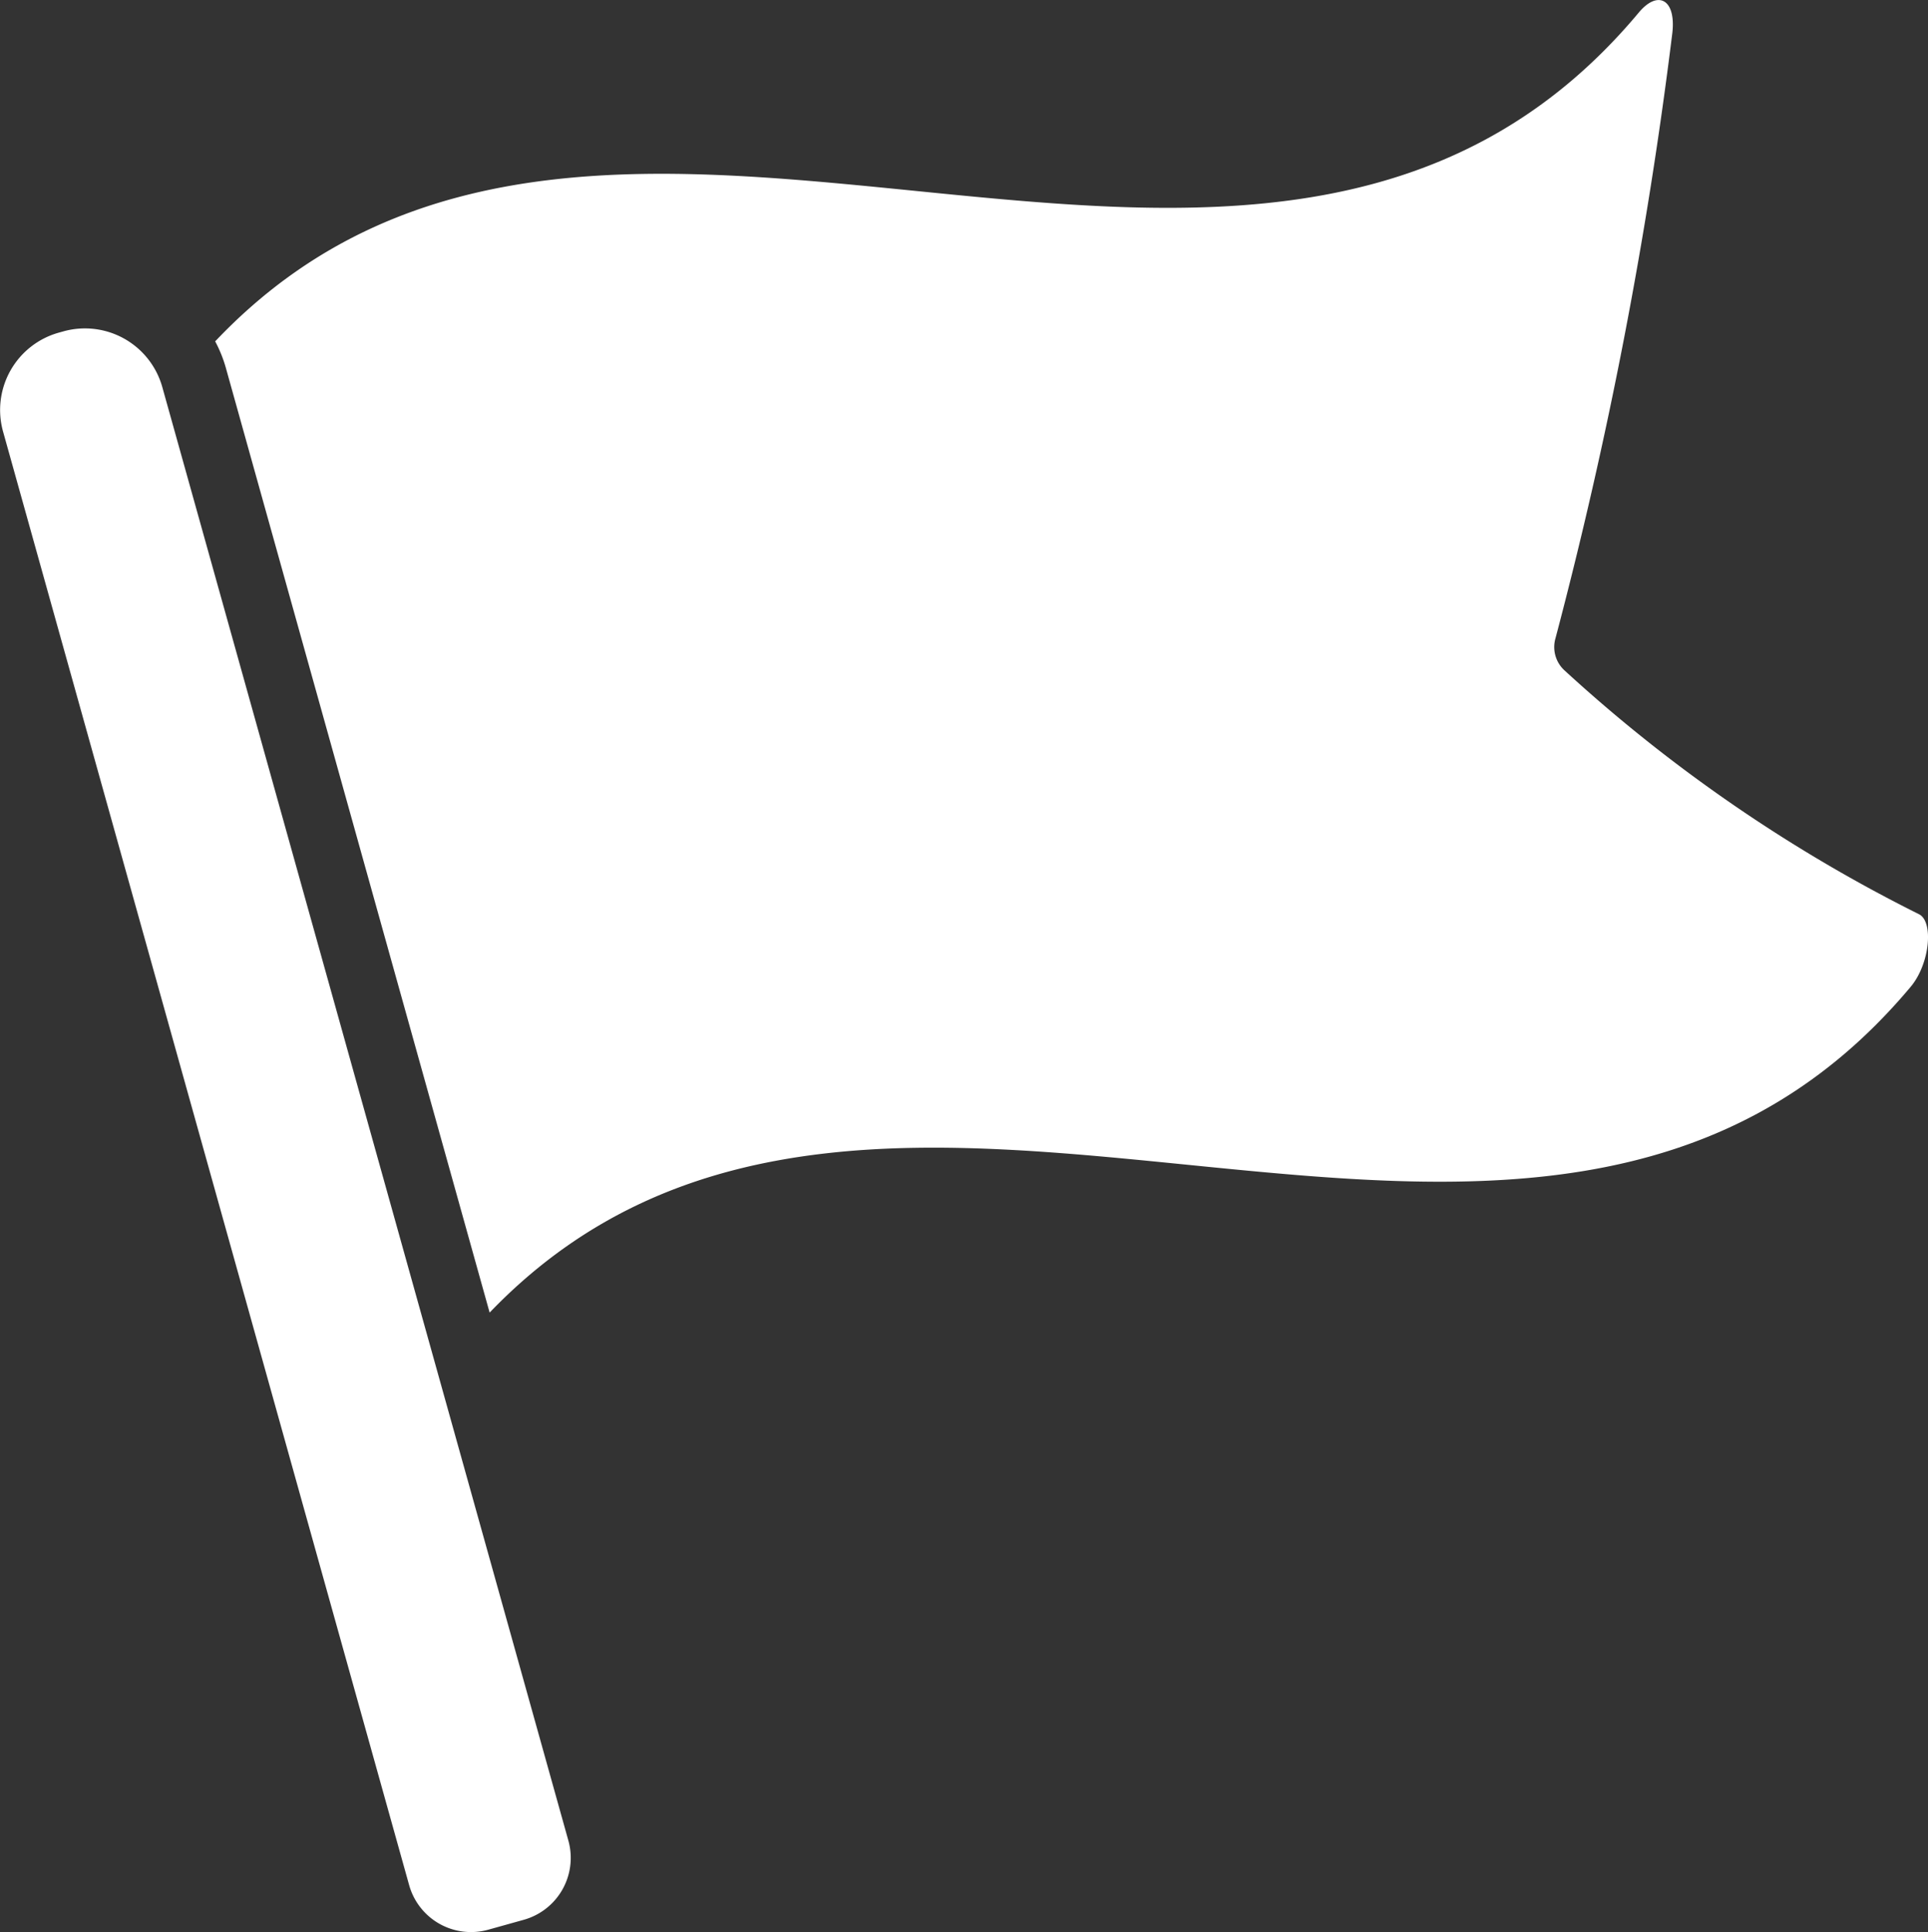 <svg xmlns="http://www.w3.org/2000/svg" width="48.429" height="48.527" viewBox="0 0 48.429 48.527"><rect x="0" y="0" width="48.429" height="48.527" fill="#333333" stroke="none"/><defs><style>.a{fill:#fff;}</style></defs><g transform="translate(-768.004 -347.665)"><path class="a" d="M780.269,453.235l.892-.249a1.614,1.614,0,0,0,1.12-1.988l-10.2-36.508a2.017,2.017,0,0,0-2.485-1.4l-.115.032a2.017,2.017,0,0,0-1.4,2.485l10.2,36.508a1.613,1.613,0,0,0,1.988,1.12Zm0,0" transform="translate(0 -57.102)"/><path class="a" d="M853.62,370.621a38.642,38.642,0,0,1-8.891-6.117.794.794,0,0,1-.226-.811,114.277,114.277,0,0,0,2.933-15.192c.1-.852-.359-1.1-.844-.518-9.509,11.373-25.963-2.081-35.757,8.256a3.33,3.33,0,0,1,.276.694l6.618,23.7c9.81-10.212,26.205,3.159,35.7-8.189.485-.585.576-1.655.192-1.822Zm0,0" transform="translate(-37.426)"/></g></svg>